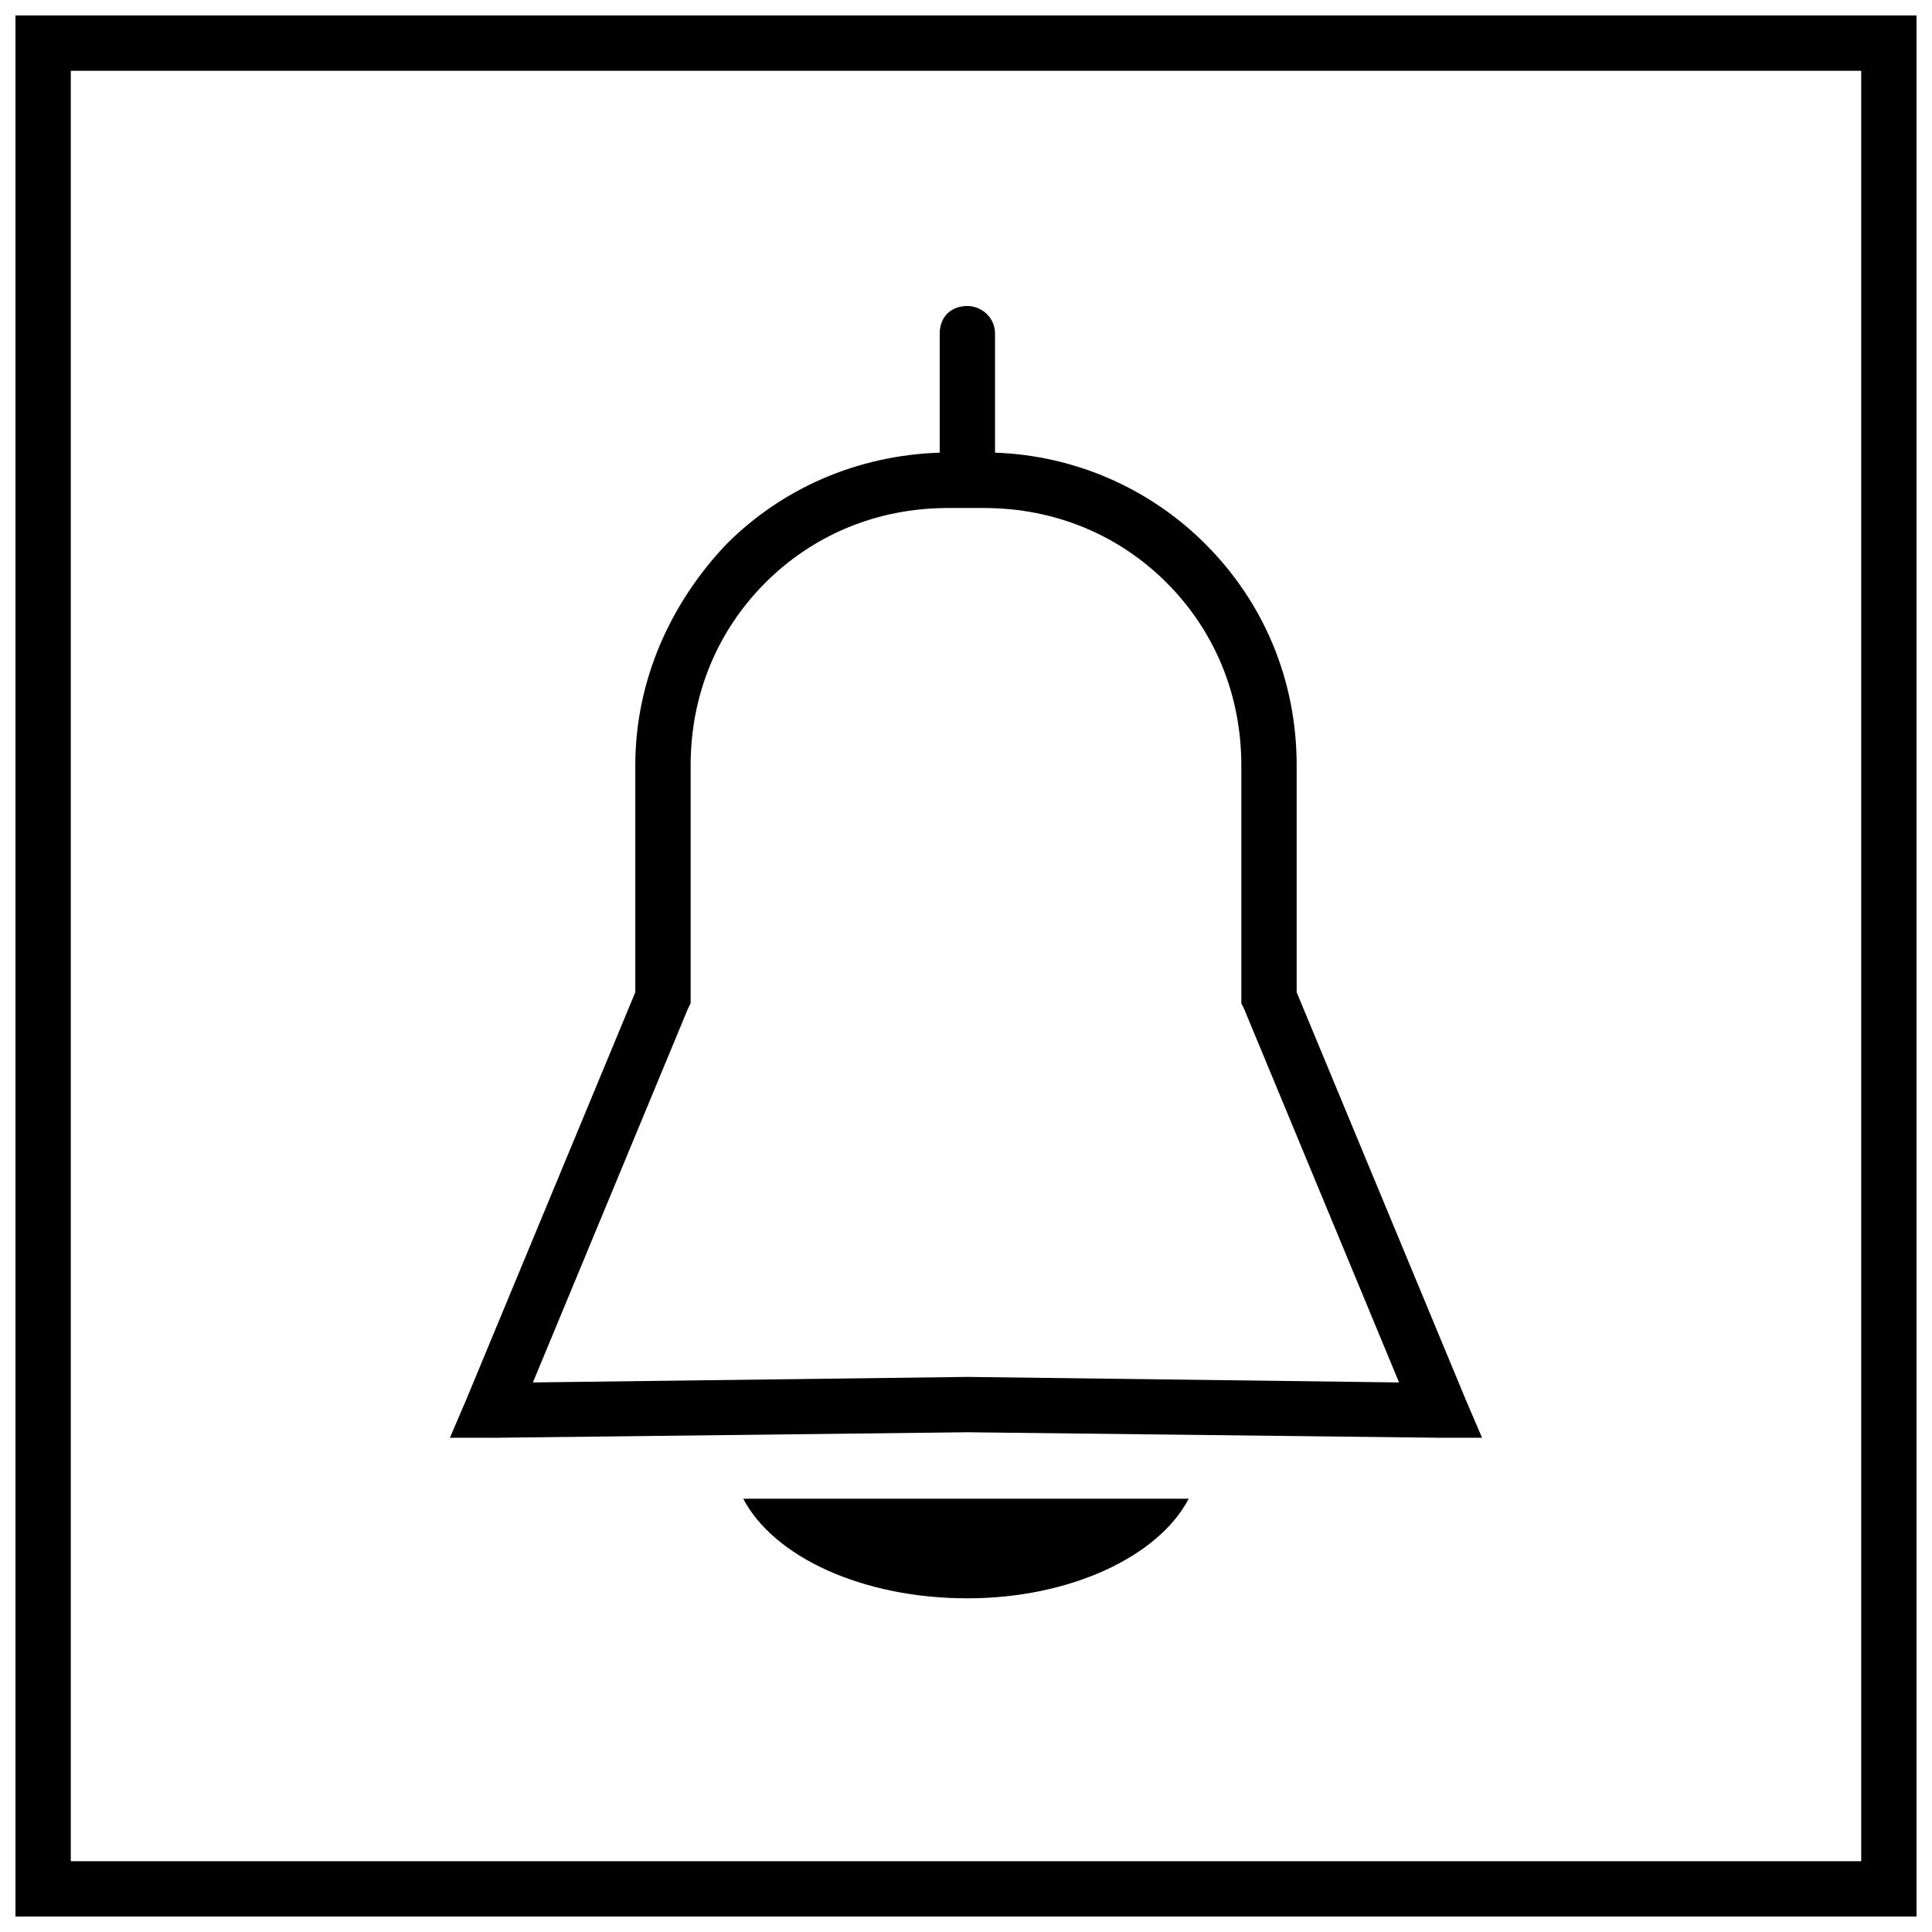<?xml version="1.0" encoding="UTF-8"?>
<!-- Uploaded to: SVG Repo, www.svgrepo.com, Generator: SVG Repo Mixer Tools -->
<svg width="800px" height="800px" version="1.1" viewBox="144 144 512 512" xmlns="http://www.w3.org/2000/svg">
 <defs>
  <clipPath id="a">
   <path d="m148.09 148.09h503.81v503.81h-503.81z"/>
  </clipPath>
 </defs>
 <g clip-path="url(#a)">
  <path d="m155.43 148.09h496.48v503.81h-503.81v-503.81zm481.81 14.668h-474.48v474.48h474.48z"/>
 </g>
 <path d="m487.63 406.96 44.734 107.8 4.398 10.266h-11l-125.4-1.465-125.4 1.465h-11.734l4.398-10.266 44.734-107.8v-60.133c0-22.734 9.535-43.266 24.199-58.668 14.668-14.668 34.469-23.469 56.469-24.199v-31.535c0-4.398 2.934-7.332 7.332-7.332 3.668 0 7.332 2.934 7.332 7.332v31.535c21.266 0.734 41.066 9.535 55.734 24.199 15.398 15.398 24.199 35.934 24.199 58.668v60.133zm27.133 103.4-41.066-99-0.734-1.465v-63.066c0-19.066-7.332-35.934-19.801-48.402s-29.332-19.801-48.402-19.801h-9.531c-19.066 0-35.934 7.332-48.402 19.801s-19.801 29.332-19.801 48.402v63.066l-0.734 1.465-41.066 99 115.14-1.465z"/>
 <path d="m459.03 541.17c-8.066 15.398-31.535 26.402-58.668 26.402-27.867 0-51.336-11-59.402-26.402z" fill-rule="evenodd"/>
</svg>